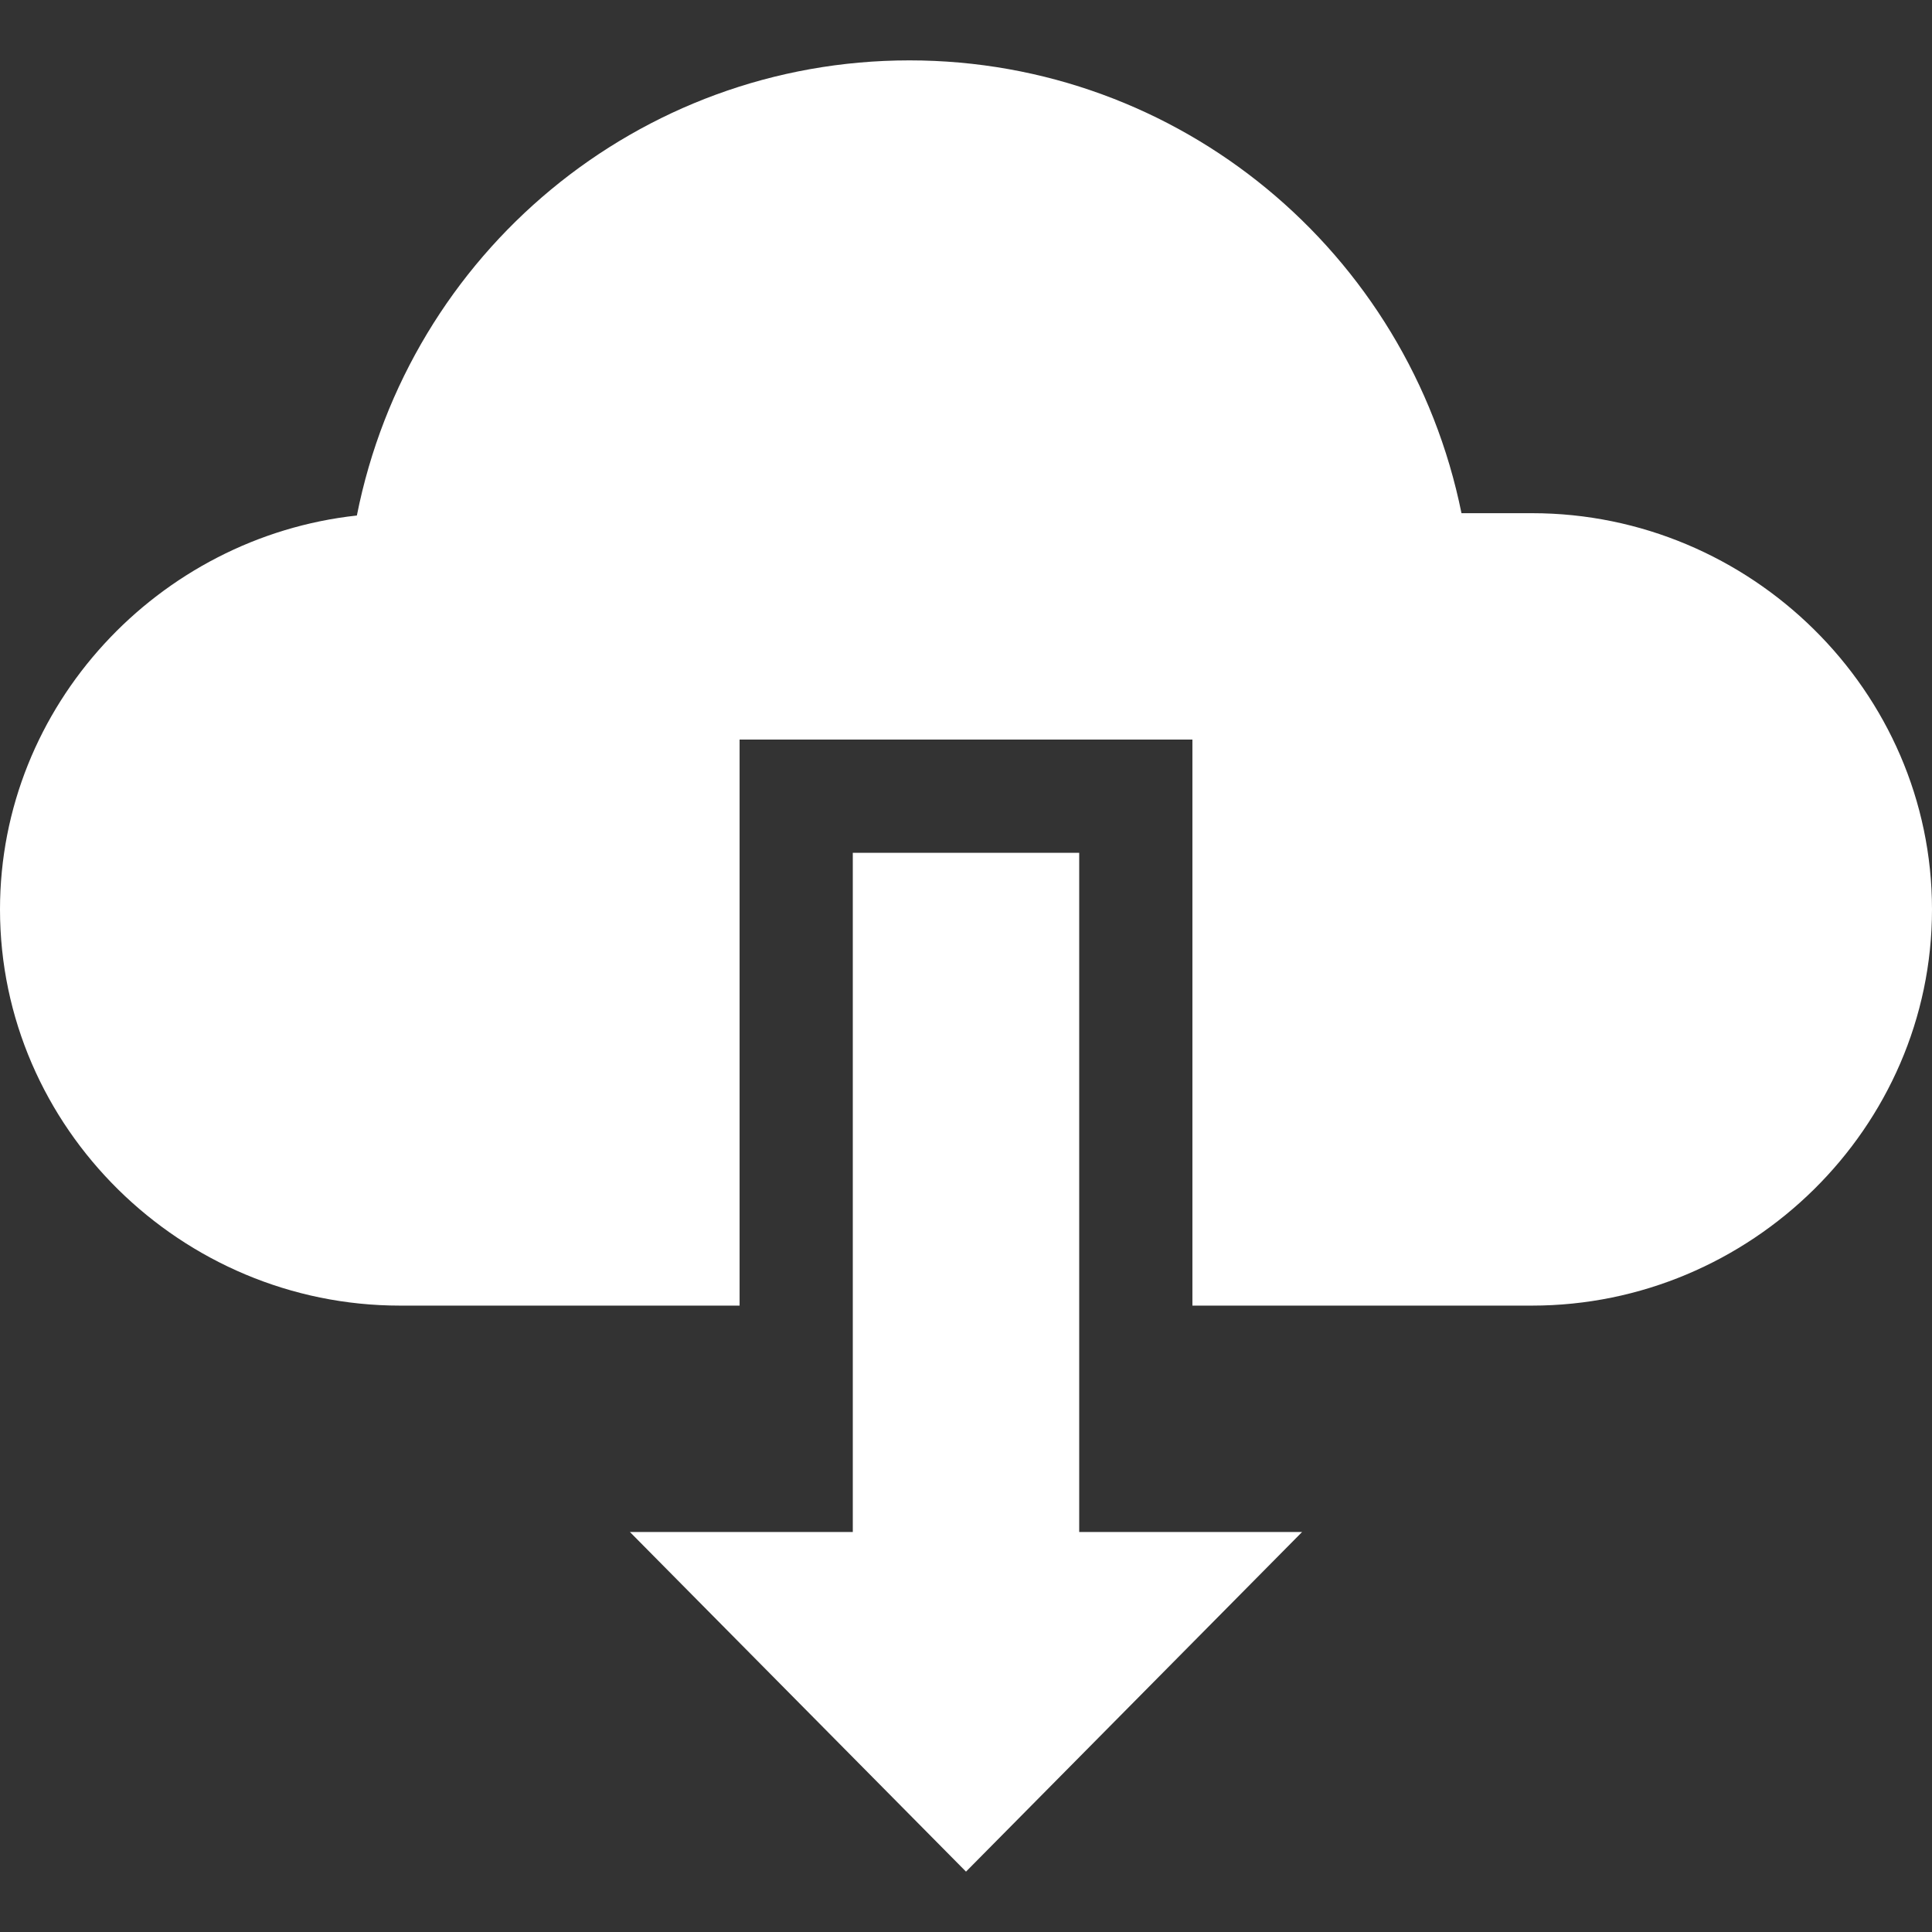 <svg enable-background="new 0 0 512 512" height="512" viewBox="0 0 512 512" width="512" xmlns="http://www.w3.org/2000/svg"><rect x="0" y="0" width="512" height="512" fill="#333333" stroke="none"/><g fill="#fff"><path d="m286 406v-180h-60v180h-59.062l89.062 90 89.063-90z"/><path d="m406 136h-18.691c-14.048-69.287-74.751-120-146.309-120-71.777 0-132.612 51.021-146.426 120.615-52.544 5.713-94.574 50.347-94.574 104.385 0 57.891 48.109 105 106 105h90v-150h120v150h90c57.891 0 106-47.109 106-105s-48.109-105-106-105z"/></g></svg>